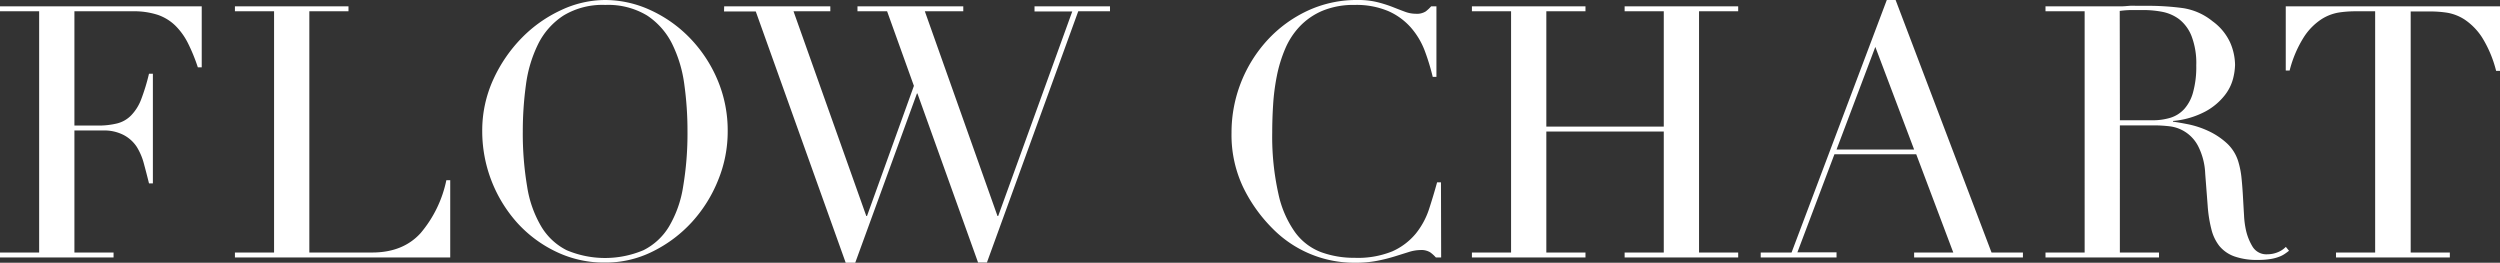 <svg xmlns="http://www.w3.org/2000/svg" viewBox="0 0 567.1 59.6"><rect x="0" y="0" width="567.1" height="59.6" fill="#333333" stroke="none"/><defs><style>.cls-1{fill:#fff;}</style></defs><title>アセット 1</title><g id="レイヤー_2" data-name="レイヤー 2"><g id="レイヤー_1-2" data-name="レイヤー 1"><g id="レイヤー_2-2" data-name="レイヤー 2"><g id="Design"><path class="cls-1" d="M0,57.28H8.88V2.56H0V1.44H45.76V15.28h-.88A40.13,40.13,0,0,0,42.64,9.8a15.15,15.15,0,0,0-2.88-4,10.72,10.72,0,0,0-4-2.44,17.41,17.41,0,0,0-5.6-.8H16.88V28.48h5.2A17.78,17.78,0,0,0,26.56,28a6.73,6.73,0,0,0,3.16-1.8A10.55,10.55,0,0,0,32,22.6a45.89,45.89,0,0,0,1.8-5.88h.88V41.6H33.8c-.38-1.55-.76-3-1.16-4.48A13.84,13.84,0,0,0,31,33.28a8,8,0,0,0-3-2.68,9.6,9.6,0,0,0-4.68-1H16.88V57.28h8.88V58.4H0Z"/><path class="cls-1" d="M53.29,57.28h8.88V2.56H53.29V1.44H79.05V2.56H70.17V57.28H84.41q7,0,11-4.4a27,27,0,0,0,5.84-12h.88V58.4H53.29Z"/><path class="cls-1" d="M109.39,29.84A27.82,27.82,0,0,1,111.91,18a33.07,33.07,0,0,1,6.48-9.44,30.29,30.29,0,0,1,8.92-6.28A23.65,23.65,0,0,1,137.23,0a24.66,24.66,0,0,1,10.28,2.28,29.49,29.49,0,0,1,8.92,6.28A30.86,30.86,0,0,1,162.71,18a29.36,29.36,0,0,1,2.36,11.84,29,29,0,0,1-2.16,11A31.42,31.42,0,0,1,157,50.32,30,30,0,0,1,148.15,57a23.82,23.82,0,0,1-10.92,2.56,25,25,0,0,1-11.12-2.48,28.37,28.37,0,0,1-8.84-6.6,31.17,31.17,0,0,1-7.88-20.64Zm9.2,0a72.38,72.38,0,0,0,1,12.56,25.33,25.33,0,0,0,3.2,9,14.1,14.1,0,0,0,5.76,5.36,22.35,22.35,0,0,0,17.4,0,14.14,14.14,0,0,0,5.8-5.36,25.33,25.33,0,0,0,3.2-9,72.38,72.38,0,0,0,1-12.56,76.35,76.35,0,0,0-.72-10.68,29.39,29.39,0,0,0-2.76-9.2,16.49,16.49,0,0,0-5.68-6.44,17.06,17.06,0,0,0-9.48-2.4,17.06,17.06,0,0,0-9.48,2.4A16.37,16.37,0,0,0,122.07,10a29.39,29.39,0,0,0-2.76,9.2A77.32,77.32,0,0,0,118.59,29.84Z"/><path class="cls-1" d="M164.27,1.44h24.08V2.56H180L196.51,49h.16l10.64-29.52L201.23,2.56h-6.72V1.44h24V2.56h-8.72L226.27,49h.16l16.8-46.4h-8.56V1.44h17.12V2.56h-7.2l-20.72,57h-2L208.11,21.2H208L194,59.6h-2.16l-20.4-57h-7.2Z"/><path class="cls-1" d="M326.91,58.4h-1.2a7.85,7.85,0,0,0-1.28-1.16,3.83,3.83,0,0,0-2.24-.52,9.2,9.2,0,0,0-2.6.44l-3.2,1a36.54,36.54,0,0,1-4,1,25.41,25.41,0,0,1-5,.44,26,26,0,0,1-18.8-7.84A34.44,34.44,0,0,1,282,42.48a27.66,27.66,0,0,1-2.64-12.4,31,31,0,0,1,8.16-21,29,29,0,0,1,9-6.6A26.32,26.32,0,0,1,308,0a18.1,18.1,0,0,1,4.4.48,29.2,29.2,0,0,1,3.44,1.08c1,.4,1.94.76,2.8,1.08a7,7,0,0,0,2.48.48,3.79,3.79,0,0,0,2.28-.52,9.07,9.07,0,0,0,1.24-1.16h1.2v16H325a50.07,50.07,0,0,0-1.84-6A17.31,17.31,0,0,0,320,6.2a14.71,14.71,0,0,0-5.08-3.68,18.51,18.51,0,0,0-7.64-1.4A18.32,18.32,0,0,0,300,2.44,15.39,15.39,0,0,0,294.83,6a17,17,0,0,0-3.32,5.12,30.86,30.86,0,0,0-1.88,6.16,48.43,48.43,0,0,0-.84,6.56c-.14,2.21-.2,4.31-.2,6.28A59.37,59.37,0,0,0,290,44a23.4,23.4,0,0,0,3.8,8.72,13,13,0,0,0,5.88,4.48,21.64,21.64,0,0,0,7.6,1.28A20.69,20.69,0,0,0,315.87,57a14.61,14.61,0,0,0,5.28-4,17.53,17.53,0,0,0,3-5.52q1-3.06,1.84-6.12h.88Z"/><path class="cls-1" d="M333.89,57.28h8.88V2.56h-8.88V1.44h25.76V2.56h-8.88V28.72h26.64V2.56h-8.88V1.44h25.76V2.56h-8.88V57.28h8.88V58.4H368.53V57.28h8.88V29.84H350.77V57.28h8.88V58.4H333.89Z"/><path class="cls-1" d="M399.4,57.28h7L428,0h2l21.76,57.28h7.12V58.4H434.2V57.28h8.88L434.68,35H416.12l-8.4,22.24h8.88V58.4H399.4Zm26-46.64-8.8,23.28h17.6Z"/><path class="cls-1" d="M464,57.28h8.88V2.56H464V1.44h17.12c.64,0,1.28-.07,1.92-.12s1.28,0,1.92,0h1.92a59.39,59.39,0,0,1,8.32.52,14,14,0,0,1,6.72,3,12.26,12.26,0,0,1,4,4.88,13.05,13.05,0,0,1,1.08,5,13.87,13.87,0,0,1-.44,3.08,10.29,10.29,0,0,1-1.92,3.84,14,14,0,0,1-4.28,3.6,19.29,19.29,0,0,1-7.44,2.2v.16c.86.11,2,.31,3.48.6a20.65,20.65,0,0,1,4.48,1.48,16.5,16.5,0,0,1,4.2,2.76,9.33,9.33,0,0,1,2.72,4.44,19.62,19.62,0,0,1,.68,3.64c.14,1.36.24,2.76.32,4.2s.16,2.83.24,4.16a19.94,19.94,0,0,0,.44,3.36A12.44,12.44,0,0,0,511,56a3.66,3.66,0,0,0,3.36,1.68,6.13,6.13,0,0,0,2.16-.4,5.36,5.36,0,0,0,2-1.28l.72.88c-.26.21-.57.44-.92.68a5.89,5.89,0,0,1-1.32.68,9.35,9.35,0,0,1-2,.52,16.88,16.88,0,0,1-2.84.2,15.24,15.24,0,0,1-5.32-.8,7.85,7.85,0,0,1-3.4-2.36,10,10,0,0,1-1.81-3.8,29.77,29.77,0,0,1-.84-5.32l-.56-7.28a15.07,15.07,0,0,0-1.6-6.24,8.39,8.39,0,0,0-6.56-4.52,31.06,31.06,0,0,0-3.2-.2h-8V57.28h8.88V58.4H464Zm16.88-30h7.36a13.72,13.72,0,0,0,4.08-.56,7.1,7.1,0,0,0,3.16-2,9.28,9.28,0,0,0,2-3.8,21.5,21.5,0,0,0,.72-6.08,17.14,17.14,0,0,0-1.08-6.68,9.1,9.1,0,0,0-2.8-3.8,9.39,9.39,0,0,0-3.84-1.68,22.72,22.72,0,0,0-4.2-.4h-2.92a21.39,21.39,0,0,0-2.52.2Z"/><path class="cls-1" d="M529.9,57.28h8.88V2.56h-4.64a25.44,25.44,0,0,0-3.6.28,10.48,10.48,0,0,0-4,1.56,13.71,13.71,0,0,0-3.92,4A26,26,0,0,0,519.38,16h-.88V1.44h48.6V16.08h-.88A26.52,26.52,0,0,0,563,8.44a14.09,14.09,0,0,0-3.92-4,10.48,10.48,0,0,0-4-1.56,25.44,25.44,0,0,0-3.6-.28h-4.64V57.28h8.88V58.4H529.9Z"/></g></g></g></g></svg>